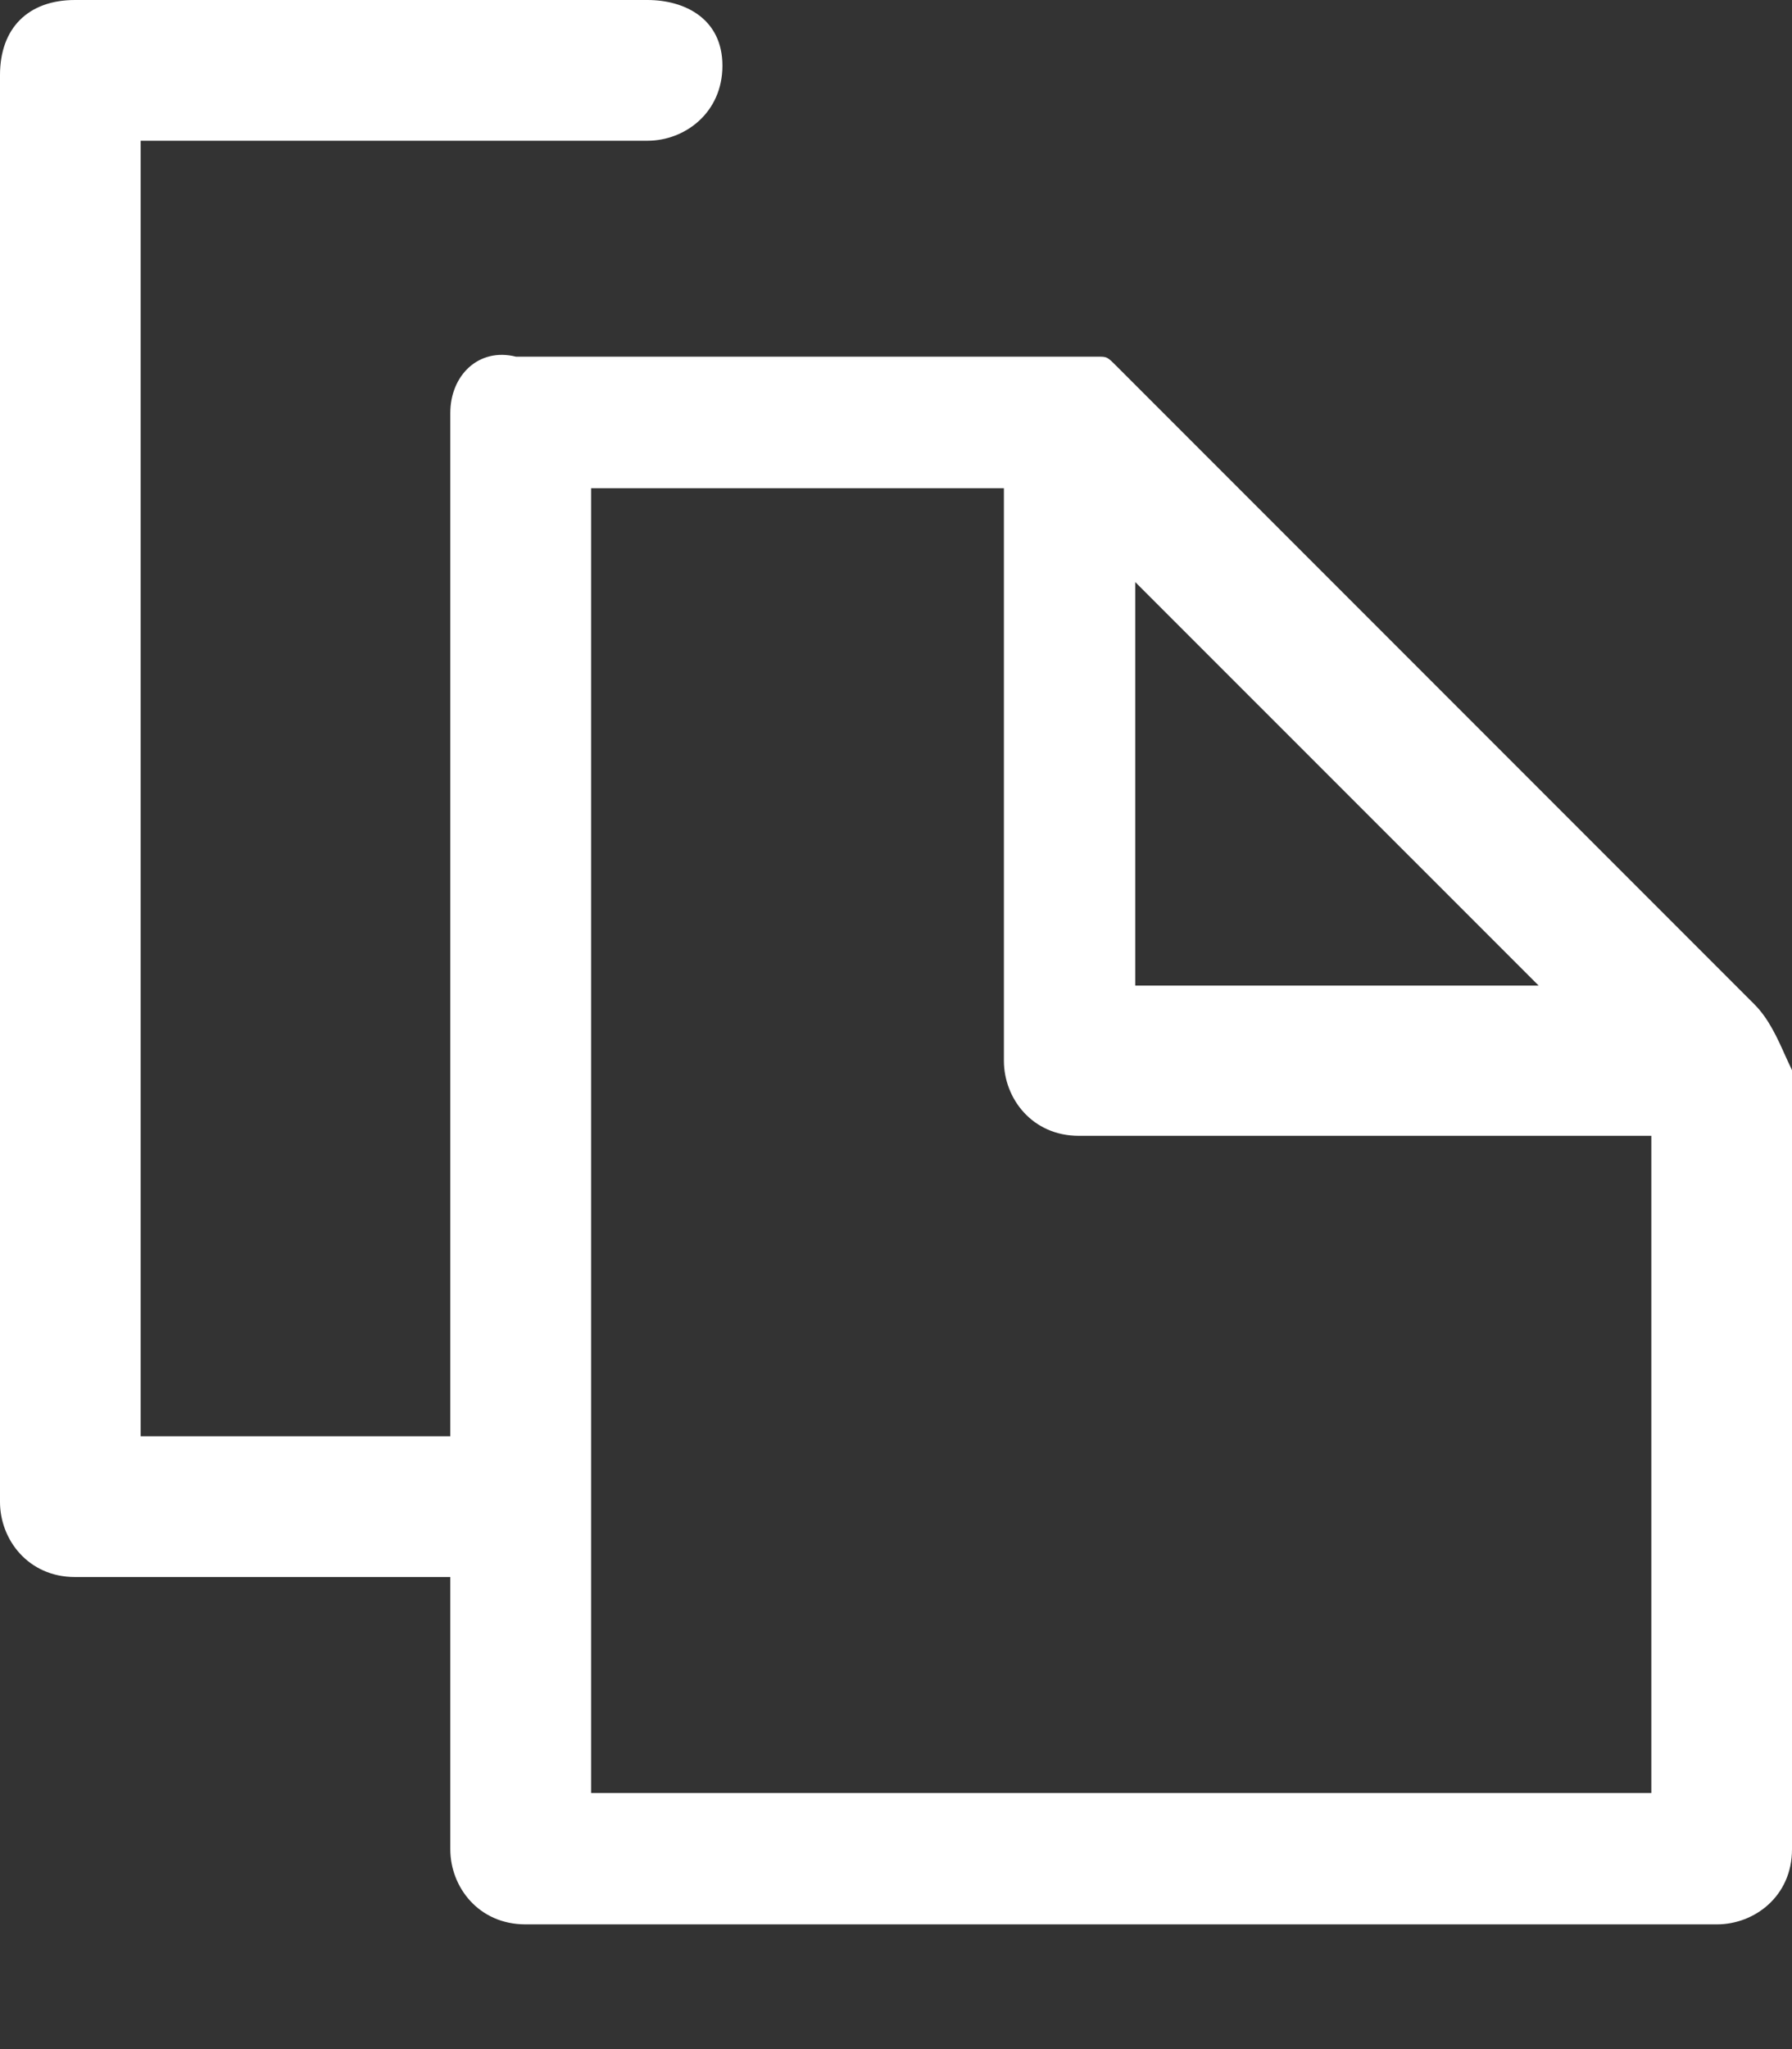 <svg width="14" height="16" viewBox="0 0 14 16" fill="none" xmlns="http://www.w3.org/2000/svg">
<rect x="0" y="0" width="14" height="16" fill="#333333" stroke="none"/>
<path fill-rule="evenodd" clip-rule="evenodd" d="M3.518 12.314V14.44C3.518 14.733 3.738 15.026 4.105 15.026H13.414C13.707 15.026 14 14.806 14 14.44V8.356C13.983 8.321 13.966 8.283 13.947 8.242C13.888 8.11 13.819 7.955 13.707 7.843L8.723 2.859C8.649 2.785 8.649 2.785 8.576 2.785H8.503H8.356H4.031C3.738 2.712 3.518 2.932 3.518 3.225V11.215H1.099V1.099H5.058C5.351 1.099 5.644 0.88 5.644 0.513C5.644 0.147 5.351 0 5.058 0H0.586C0.22 0 0 0.22 0 0.586V11.728C0 12.021 0.22 12.314 0.586 12.314H3.518ZM12.021 7.696L8.869 4.545V7.696H12.021ZM4.618 3.812V13.927V14H12.901V8.869H8.429C8.063 8.869 7.843 8.576 7.843 8.283V3.812H4.618Z" fill="white"/>
</svg>
